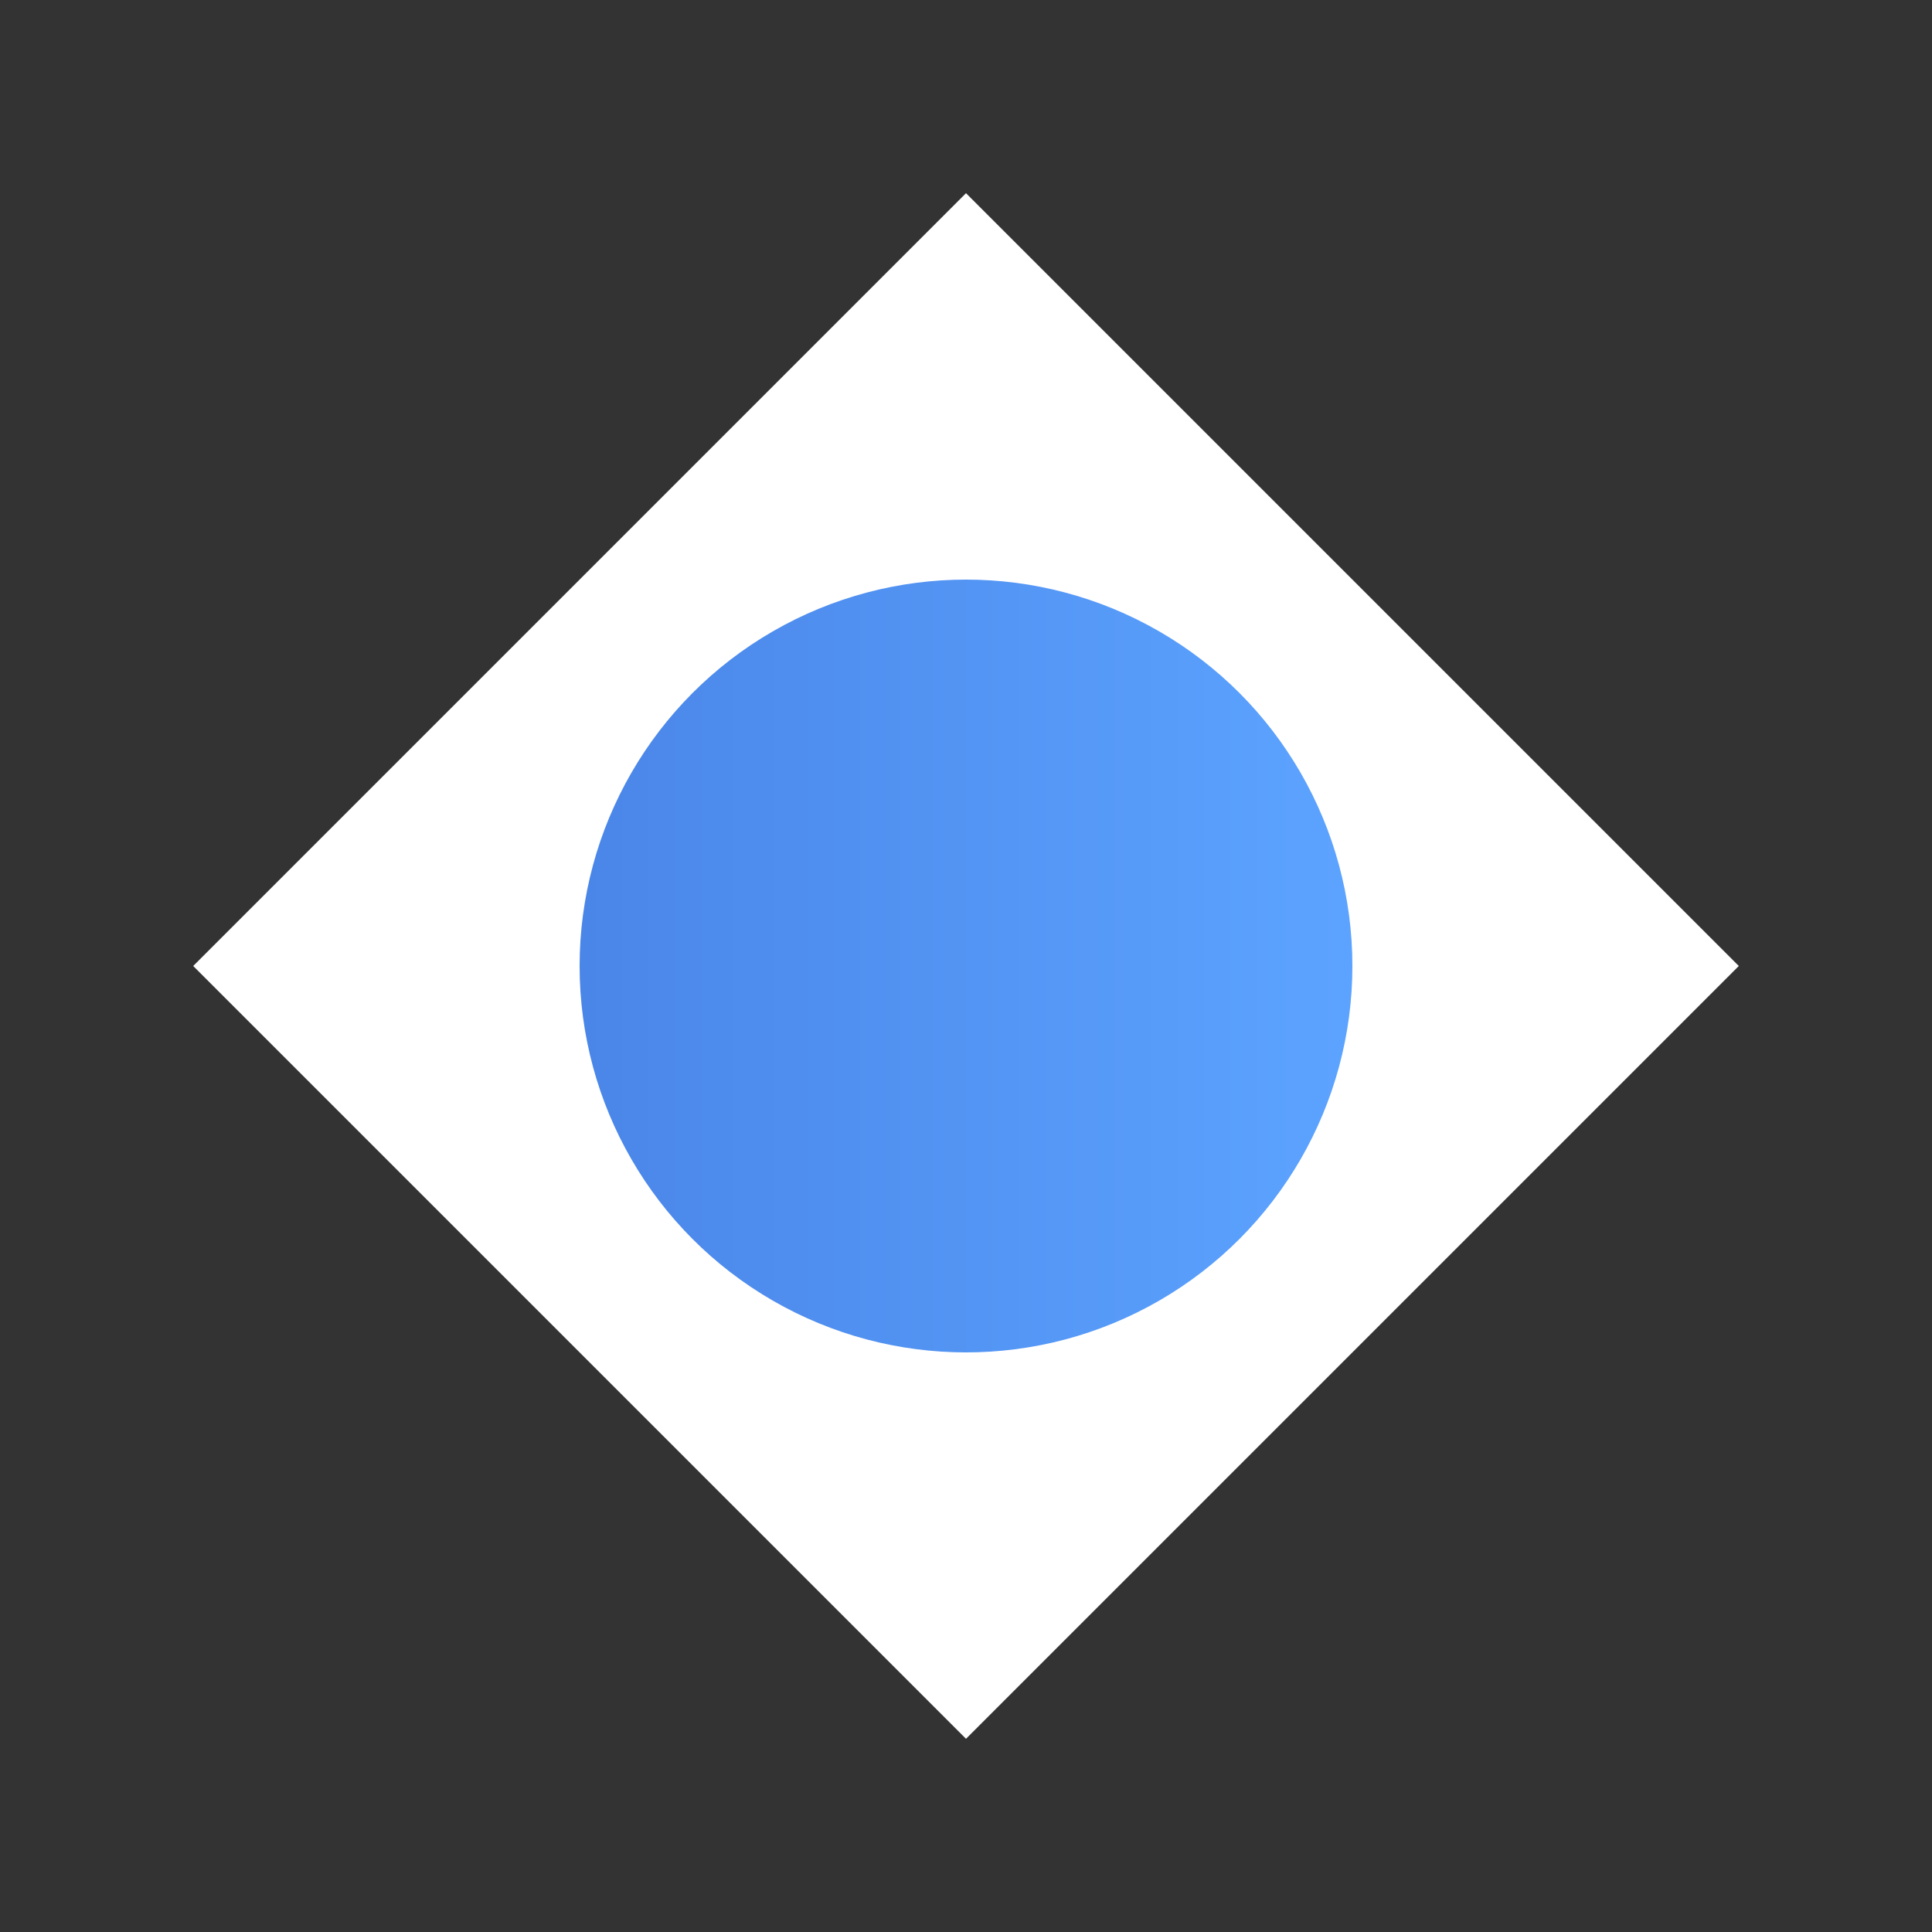 <svg xmlns="http://www.w3.org/2000/svg" viewBox="0 0 100 100">
  <rect x="0" y="0" width="100" height="100" fill="#333333" stroke="none"/>
  <defs>
    <linearGradient id="grad" x1="0%" y1="0%" x2="100%" y2="0%">
      <stop offset="0%" style="stop-color:#4a86e8;stop-opacity:1" />
      <stop offset="100%" style="stop-color:#5ca3ff;stop-opacity:1" />
    </linearGradient>
  </defs>
  
  <path d="M10 50 L50 10 L90 50 L50 90 Z" fill="white" />
  <circle cx="50" cy="50" r="20" fill="url(#grad)" />
</svg>